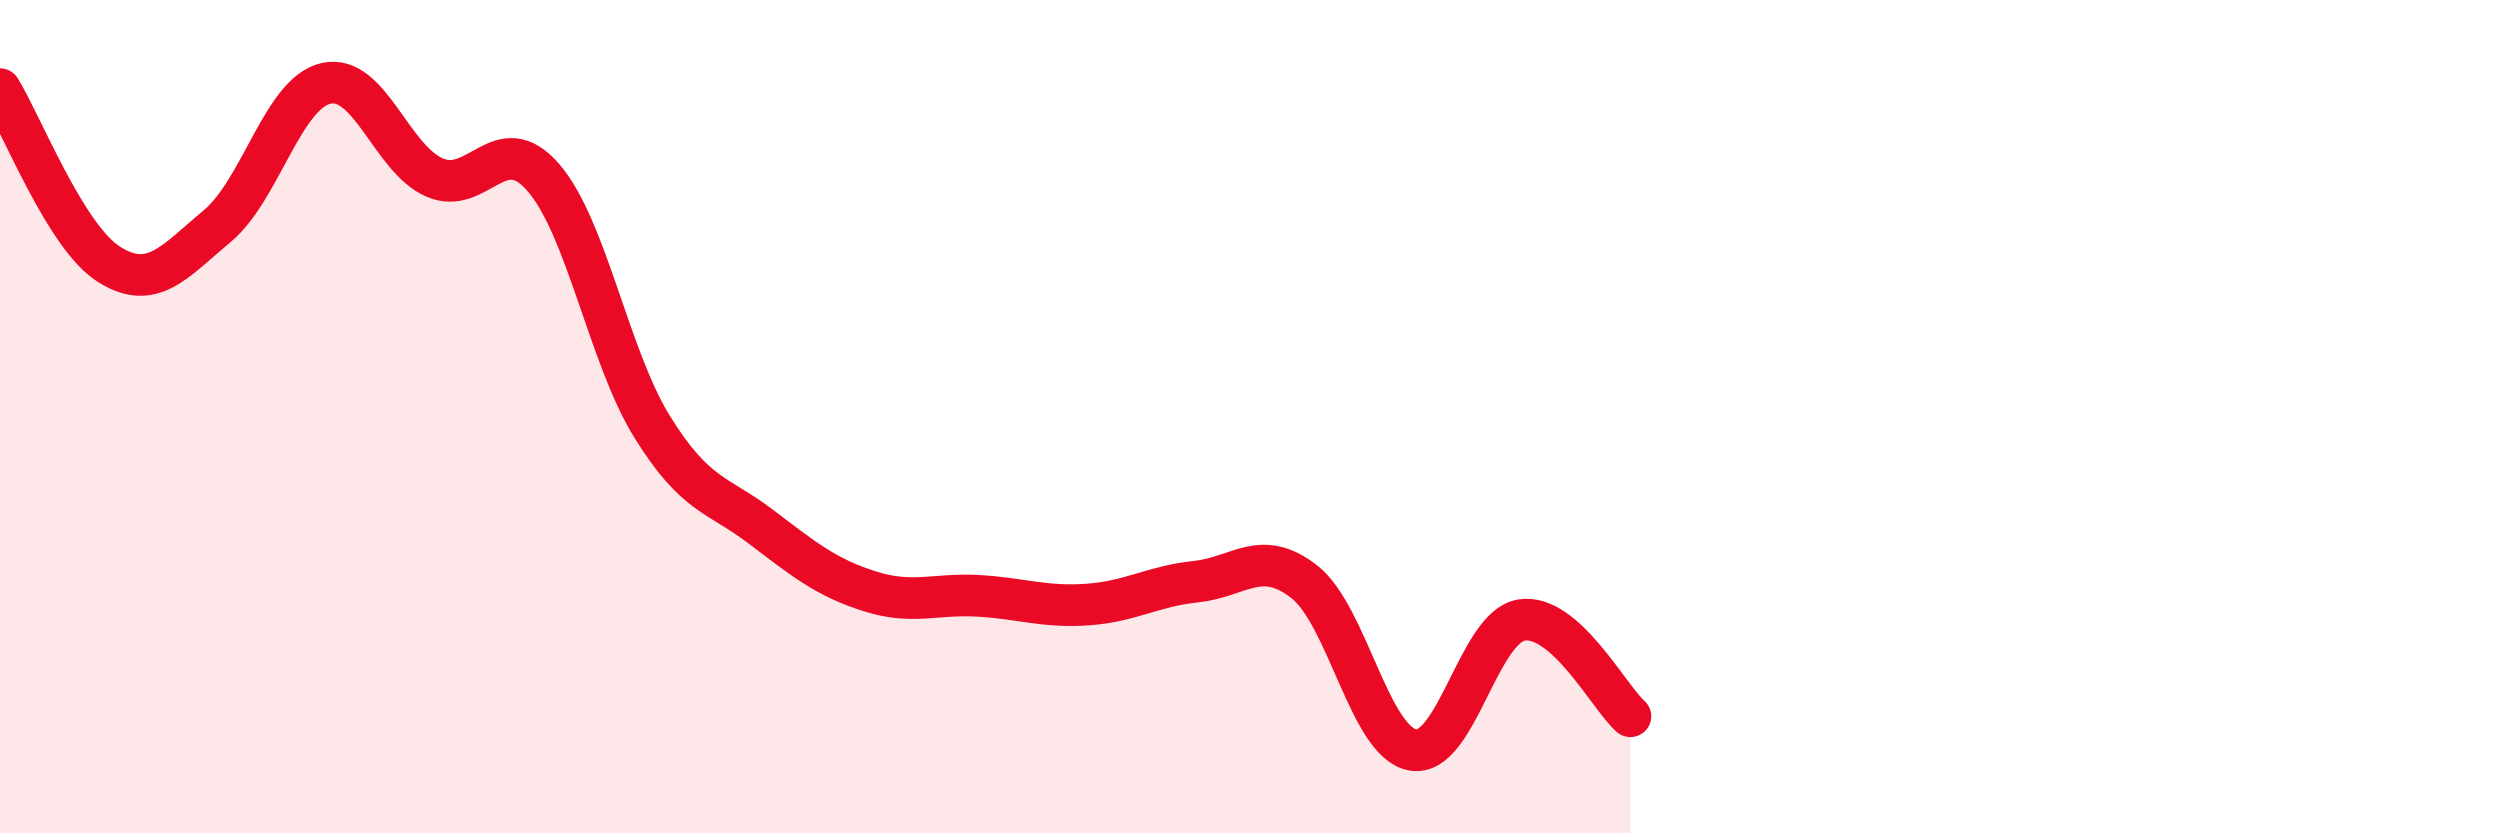 
    <svg width="60" height="20" viewBox="0 0 60 20" xmlns="http://www.w3.org/2000/svg">
      <path
        d="M 0,2.14 C 0.52,2.98 1.57,5.68 2.61,6.34 C 3.65,7 4.18,6.29 5.22,5.42 C 6.26,4.55 6.79,2.23 7.83,2 C 8.87,1.77 9.39,3.81 10.43,4.26 C 11.47,4.71 12,3.06 13.04,4.26 C 14.08,5.46 14.61,8.56 15.65,10.24 C 16.69,11.92 17.22,11.85 18.26,12.64 C 19.3,13.43 19.83,13.86 20.87,14.19 C 21.91,14.52 22.44,14.24 23.48,14.3 C 24.52,14.36 25.05,14.58 26.09,14.51 C 27.13,14.44 27.66,14.07 28.7,13.96 C 29.74,13.85 30.26,13.15 31.3,13.96 C 32.34,14.77 32.87,17.82 33.91,18 C 34.95,18.18 35.48,15.04 36.52,14.88 C 37.56,14.72 38.61,16.73 39.13,17.19L39.13 20L0 20Z"
        fill="#EB0A25"
        opacity="0.1"
        stroke-linecap="round"
        stroke-linejoin="round"
      />
      <path
        d="M 0,2.14 C 0.52,2.98 1.57,5.68 2.61,6.34 C 3.65,7 4.18,6.29 5.22,5.42 C 6.26,4.55 6.79,2.23 7.83,2 C 8.87,1.77 9.39,3.81 10.43,4.26 C 11.47,4.71 12,3.06 13.04,4.26 C 14.08,5.46 14.61,8.56 15.65,10.24 C 16.69,11.92 17.22,11.85 18.26,12.64 C 19.3,13.43 19.83,13.86 20.87,14.19 C 21.91,14.52 22.44,14.24 23.48,14.3 C 24.52,14.36 25.05,14.58 26.09,14.51 C 27.13,14.44 27.66,14.07 28.7,13.96 C 29.74,13.85 30.26,13.15 31.3,13.96 C 32.34,14.77 32.87,17.82 33.91,18 C 34.95,18.18 35.48,15.04 36.52,14.88 C 37.56,14.72 38.61,16.73 39.13,17.19"
        stroke="#EB0A25"
        stroke-width="1"
        fill="none"
        stroke-linecap="round"
        stroke-linejoin="round"
      />
    </svg>
  